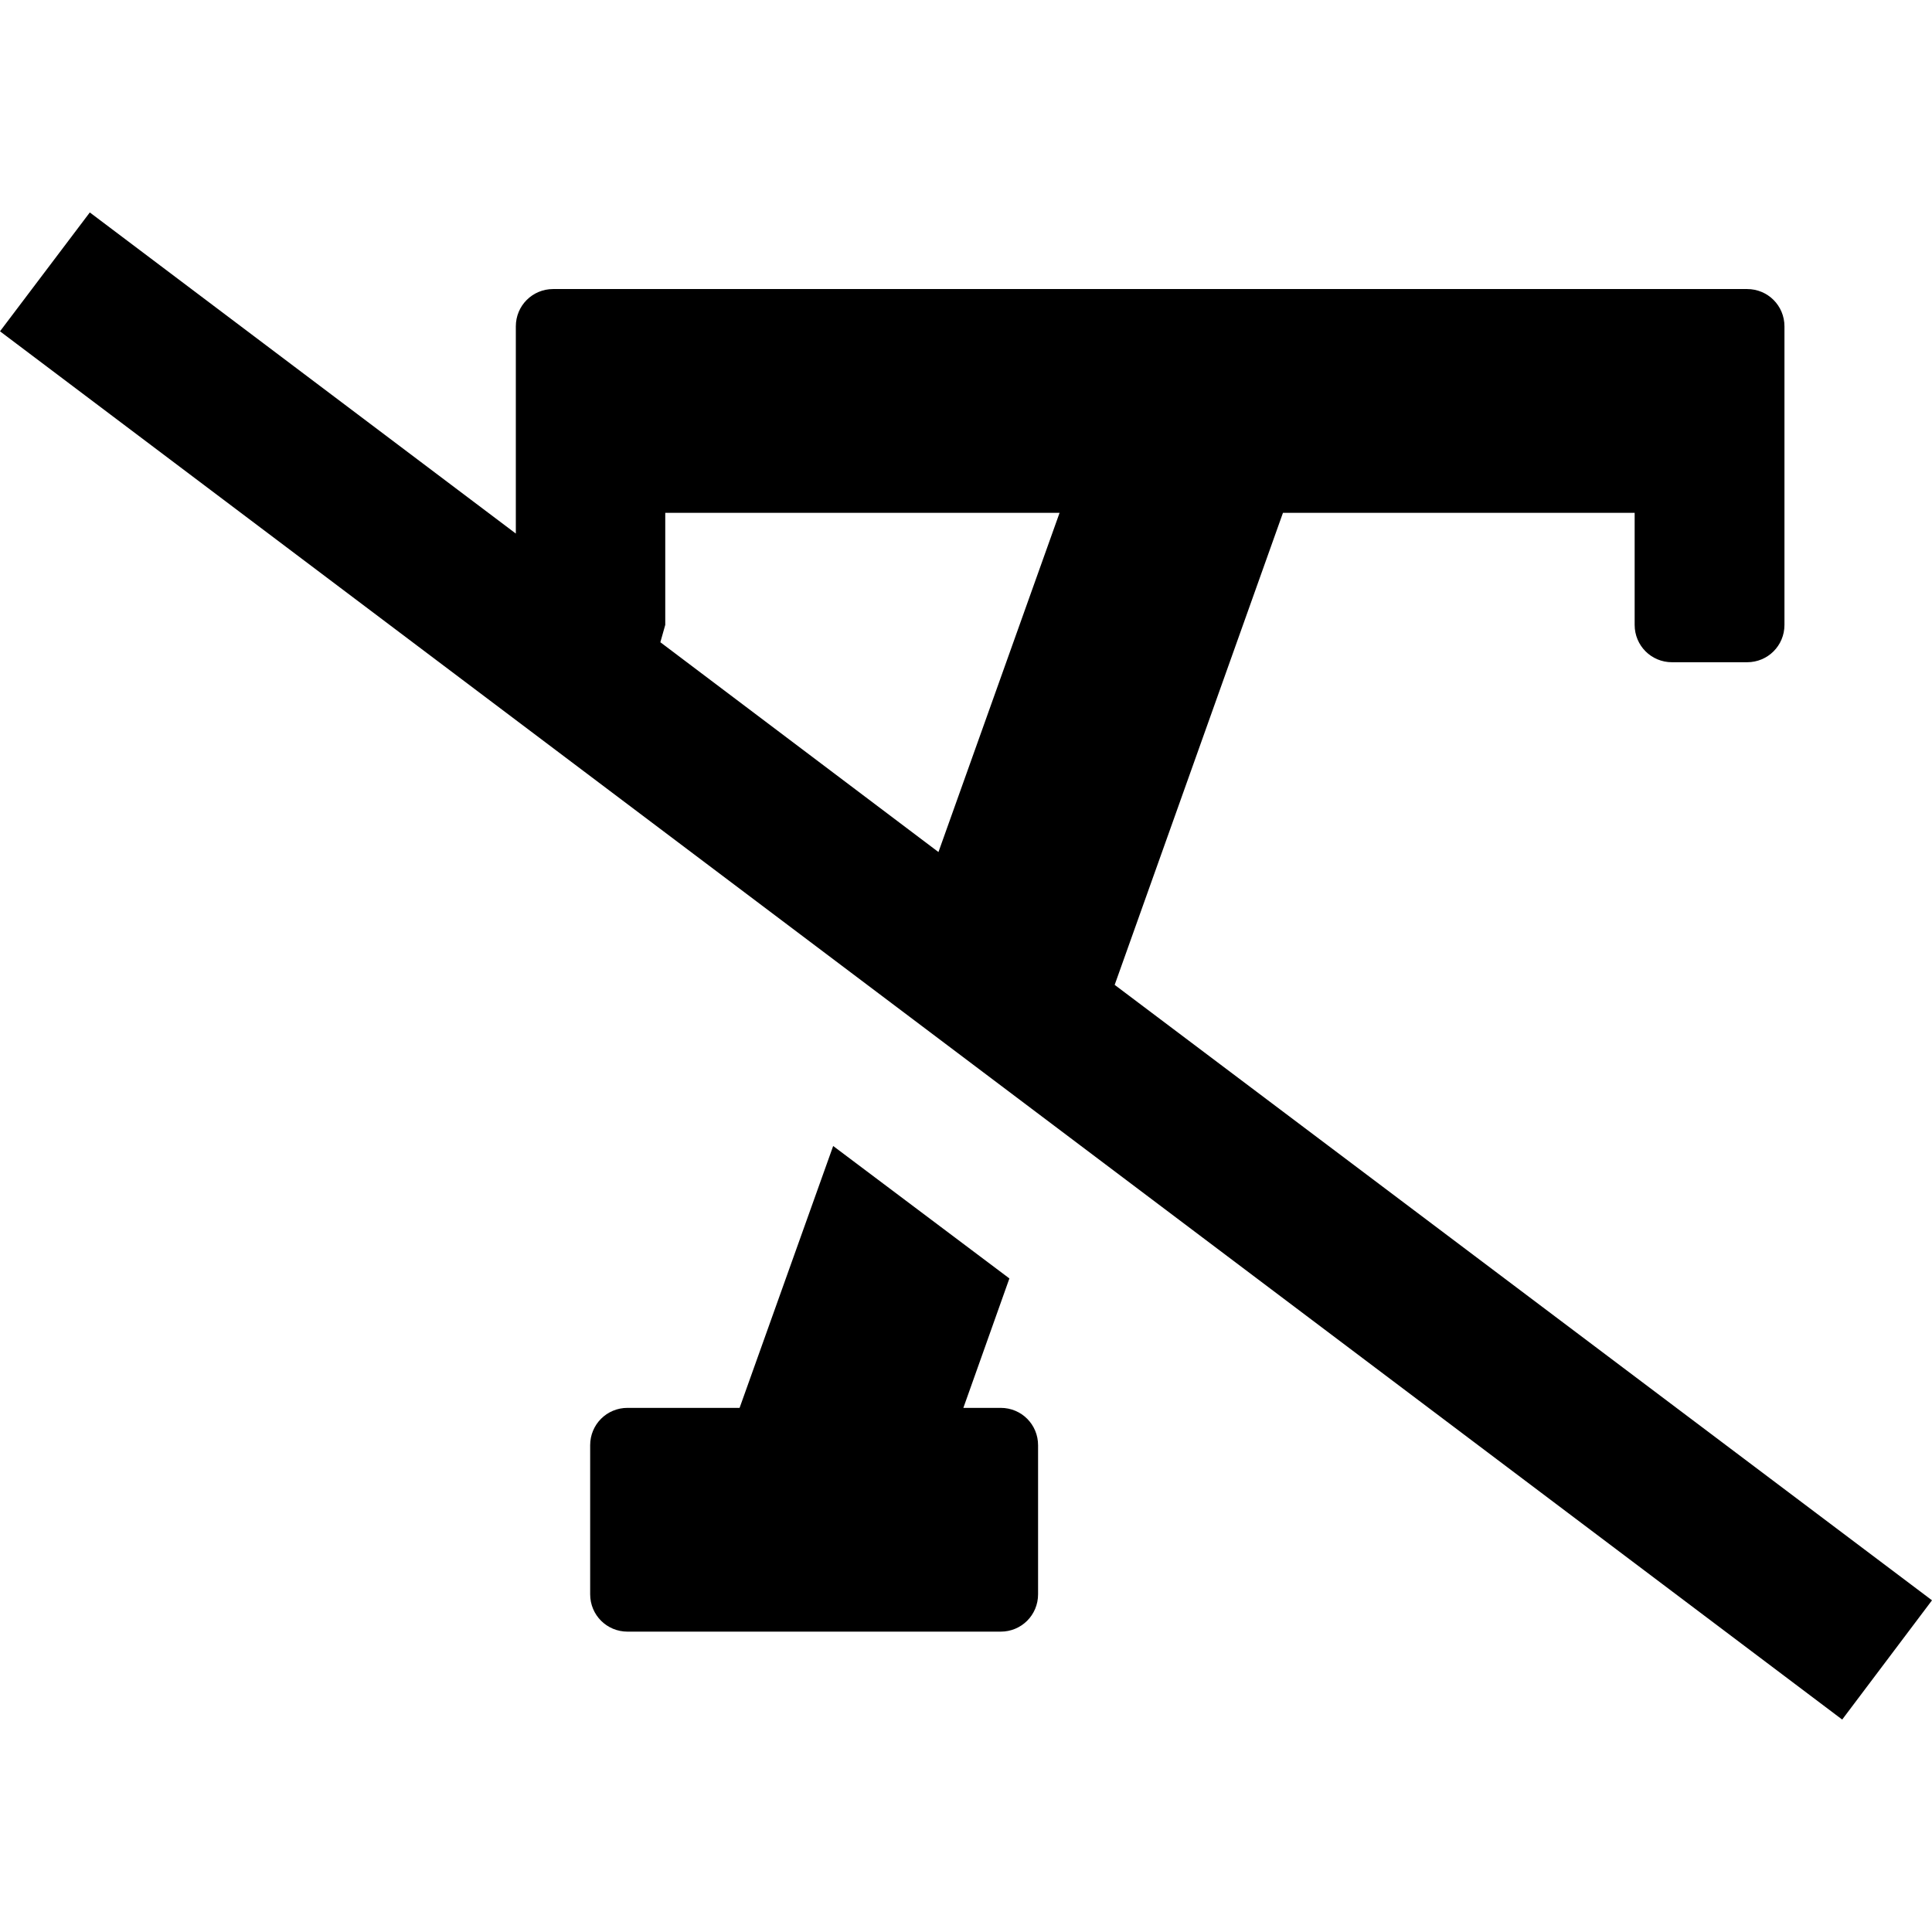<?xml version="1.0" encoding="utf-8"?>
<!-- Generator: Adobe Illustrator 21.0.0, SVG Export Plug-In . SVG Version: 6.00 Build 0)  -->
<svg version="1.1" id="Layer_1" xmlns="http://www.w3.org/2000/svg" xmlns:xlink="http://www.w3.org/1999/xlink" x="0px" y="0px"
	 viewBox="0 0 512 512" style="enable-background:new 0 0 512 512;" xml:space="preserve">
<g>
	<path d="M23.8,56.3L0,87.8l488.2,367.9l23.8-31.6L295.4,261l44.6-125.1h93.2v29.7c0,5.5,4.4,9.9,9.9,9.9H463c5.5,0,9.9-4.4,9.9-9.9
		V86.5c0-5.5-4.4-9.9-9.9-9.9H146.6c-5.5,0-9.9,4.4-9.9,9.9v54.9L23.8,56.3z M176.3,135.9h104.5l-32.1,89.9L175,170.2l1.3-4.6V135.9
		z M220.8,303.7L196,373.1h-29.7c-5.5,0-9.9,4.4-9.9,9.9v39.5c0,5.5,4.4,9.9,9.9,9.9h98.9c5.5,0,9.9-4.4,9.9-9.9V383
		c0-5.5-4.4-9.9-9.9-9.9h-9.9l12.2-34.3L220.8,303.7z"/>
</g>
</svg>
